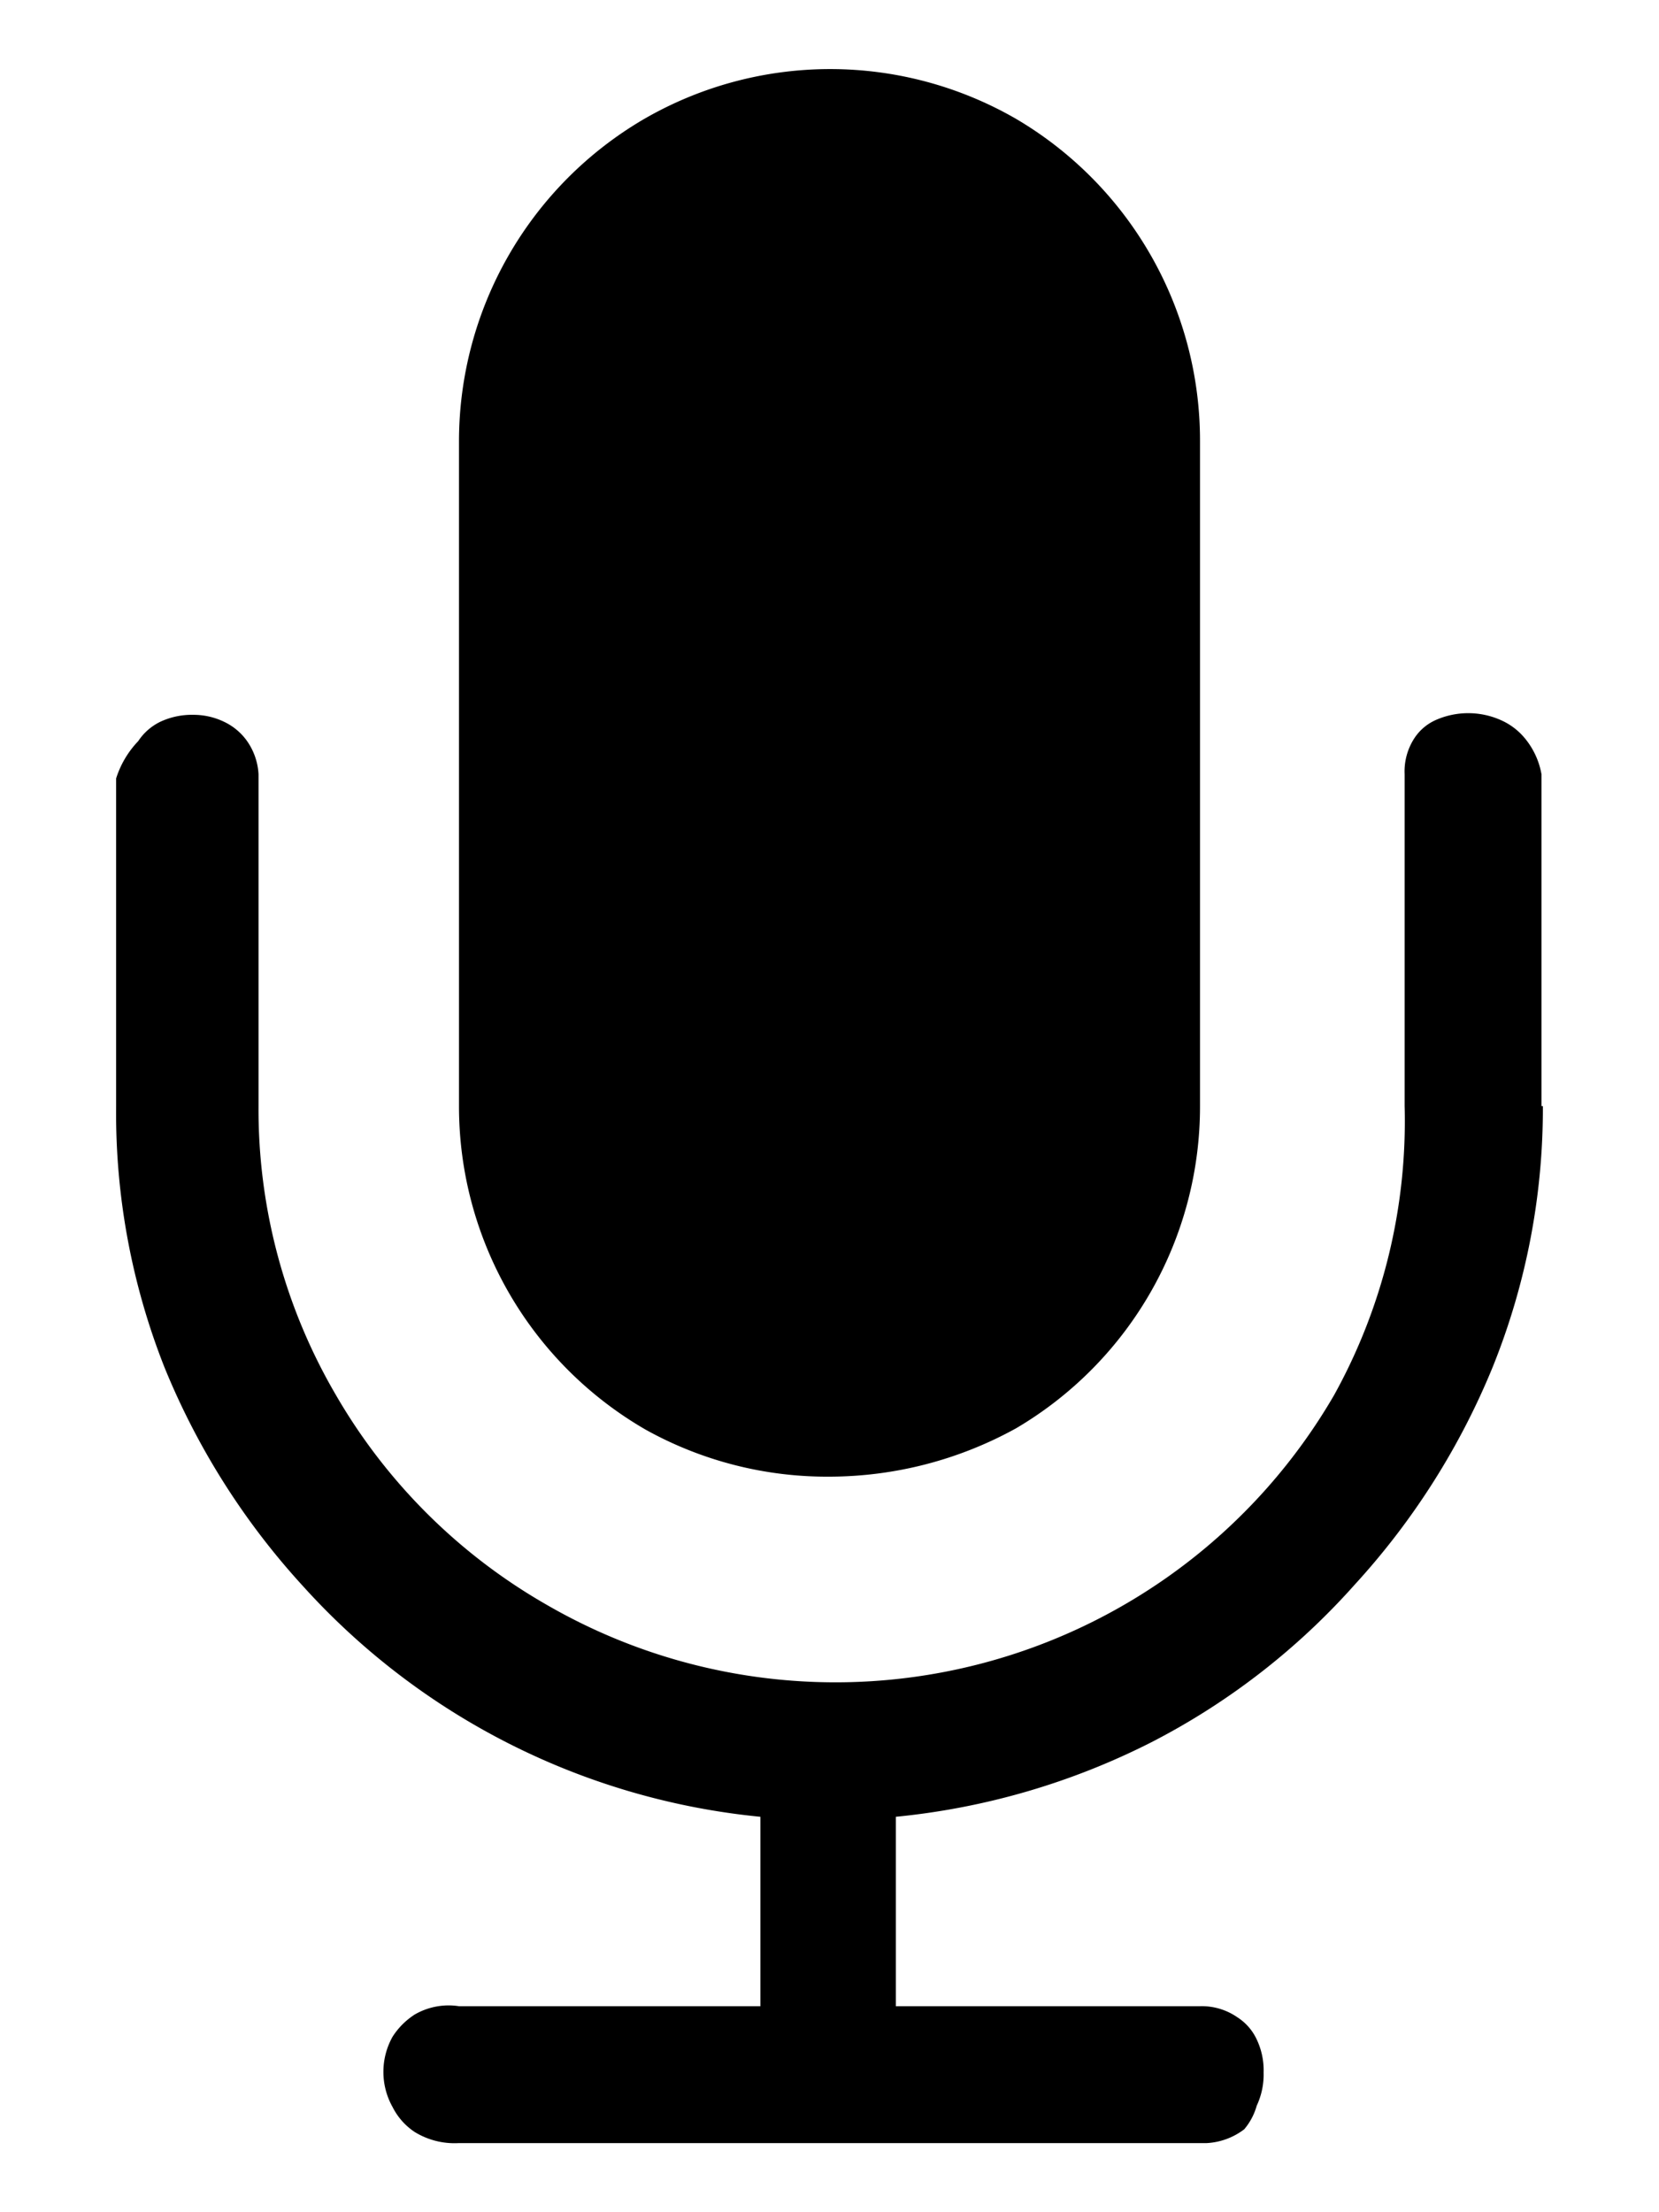 <svg id="レイヤー_1" data-name="レイヤー 1" xmlns="http://www.w3.org/2000/svg" width="12" height="16" viewBox="0 0 12 16">
  <defs>
    <style>
      .cls-1 {
        fill: none;
      }
    </style>
  </defs>
  <title>icon_voice-memo</title>
  <path d="M11.16,8a5,5,0,0,1-.36,1.88,5.3,5.3,0,0,1-1,1.58A5.07,5.07,0,0,1,8.33,12.6a5.2,5.2,0,0,1-1.85.54v1.37H8.68a0.45,0.45,0,0,1,.27.08,0.38,0.38,0,0,1,.14.16,0.52,0.52,0,0,1,.05.24,0.53,0.53,0,0,1-.05.24A0.45,0.45,0,0,1,9,15.4a0.49,0.49,0,0,1-.27.1H3.32A0.55,0.55,0,0,1,3,15.42a0.47,0.47,0,0,1-.16-0.18,0.52,0.52,0,0,1,0-.51A0.53,0.53,0,0,1,3,14.57a0.49,0.49,0,0,1,.32-0.06H5.5V13.14a5.13,5.13,0,0,1-3.31-1.67,5.3,5.3,0,0,1-1-1.58A5,5,0,0,1,.84,8V5.63A0.69,0.69,0,0,1,1,5.36a0.4,0.4,0,0,1,.16-0.14,0.54,0.54,0,0,1,.24-0.05,0.51,0.51,0,0,1,.22.05,0.43,0.43,0,0,1,.16.13,0.46,0.46,0,0,1,.09.25V8a4.09,4.09,0,0,0,.56,2.09,4.13,4.13,0,0,0,1.53,1.52,4.17,4.17,0,0,0,5.69-1.52A4.09,4.09,0,0,0,10.16,8V5.6a0.44,0.44,0,0,1,.07-0.26,0.36,0.36,0,0,1,.15-0.13,0.58,0.58,0,0,1,.48,0,0.47,0.47,0,0,1,.17.13,0.56,0.56,0,0,1,.12.26V8ZM8.68,8a2.7,2.7,0,0,1-1.33,2.33A2.8,2.8,0,0,1,6,10.68a2.7,2.7,0,0,1-1.33-.34A2.7,2.7,0,0,1,3.32,8V3.19A2.7,2.7,0,0,1,4.66.86a2.69,2.69,0,0,1,2.69,0A2.7,2.7,0,0,1,8.68,3.19V8Z"/>
  <rect class="cls-1" width="12" height="16"/>
</svg>
